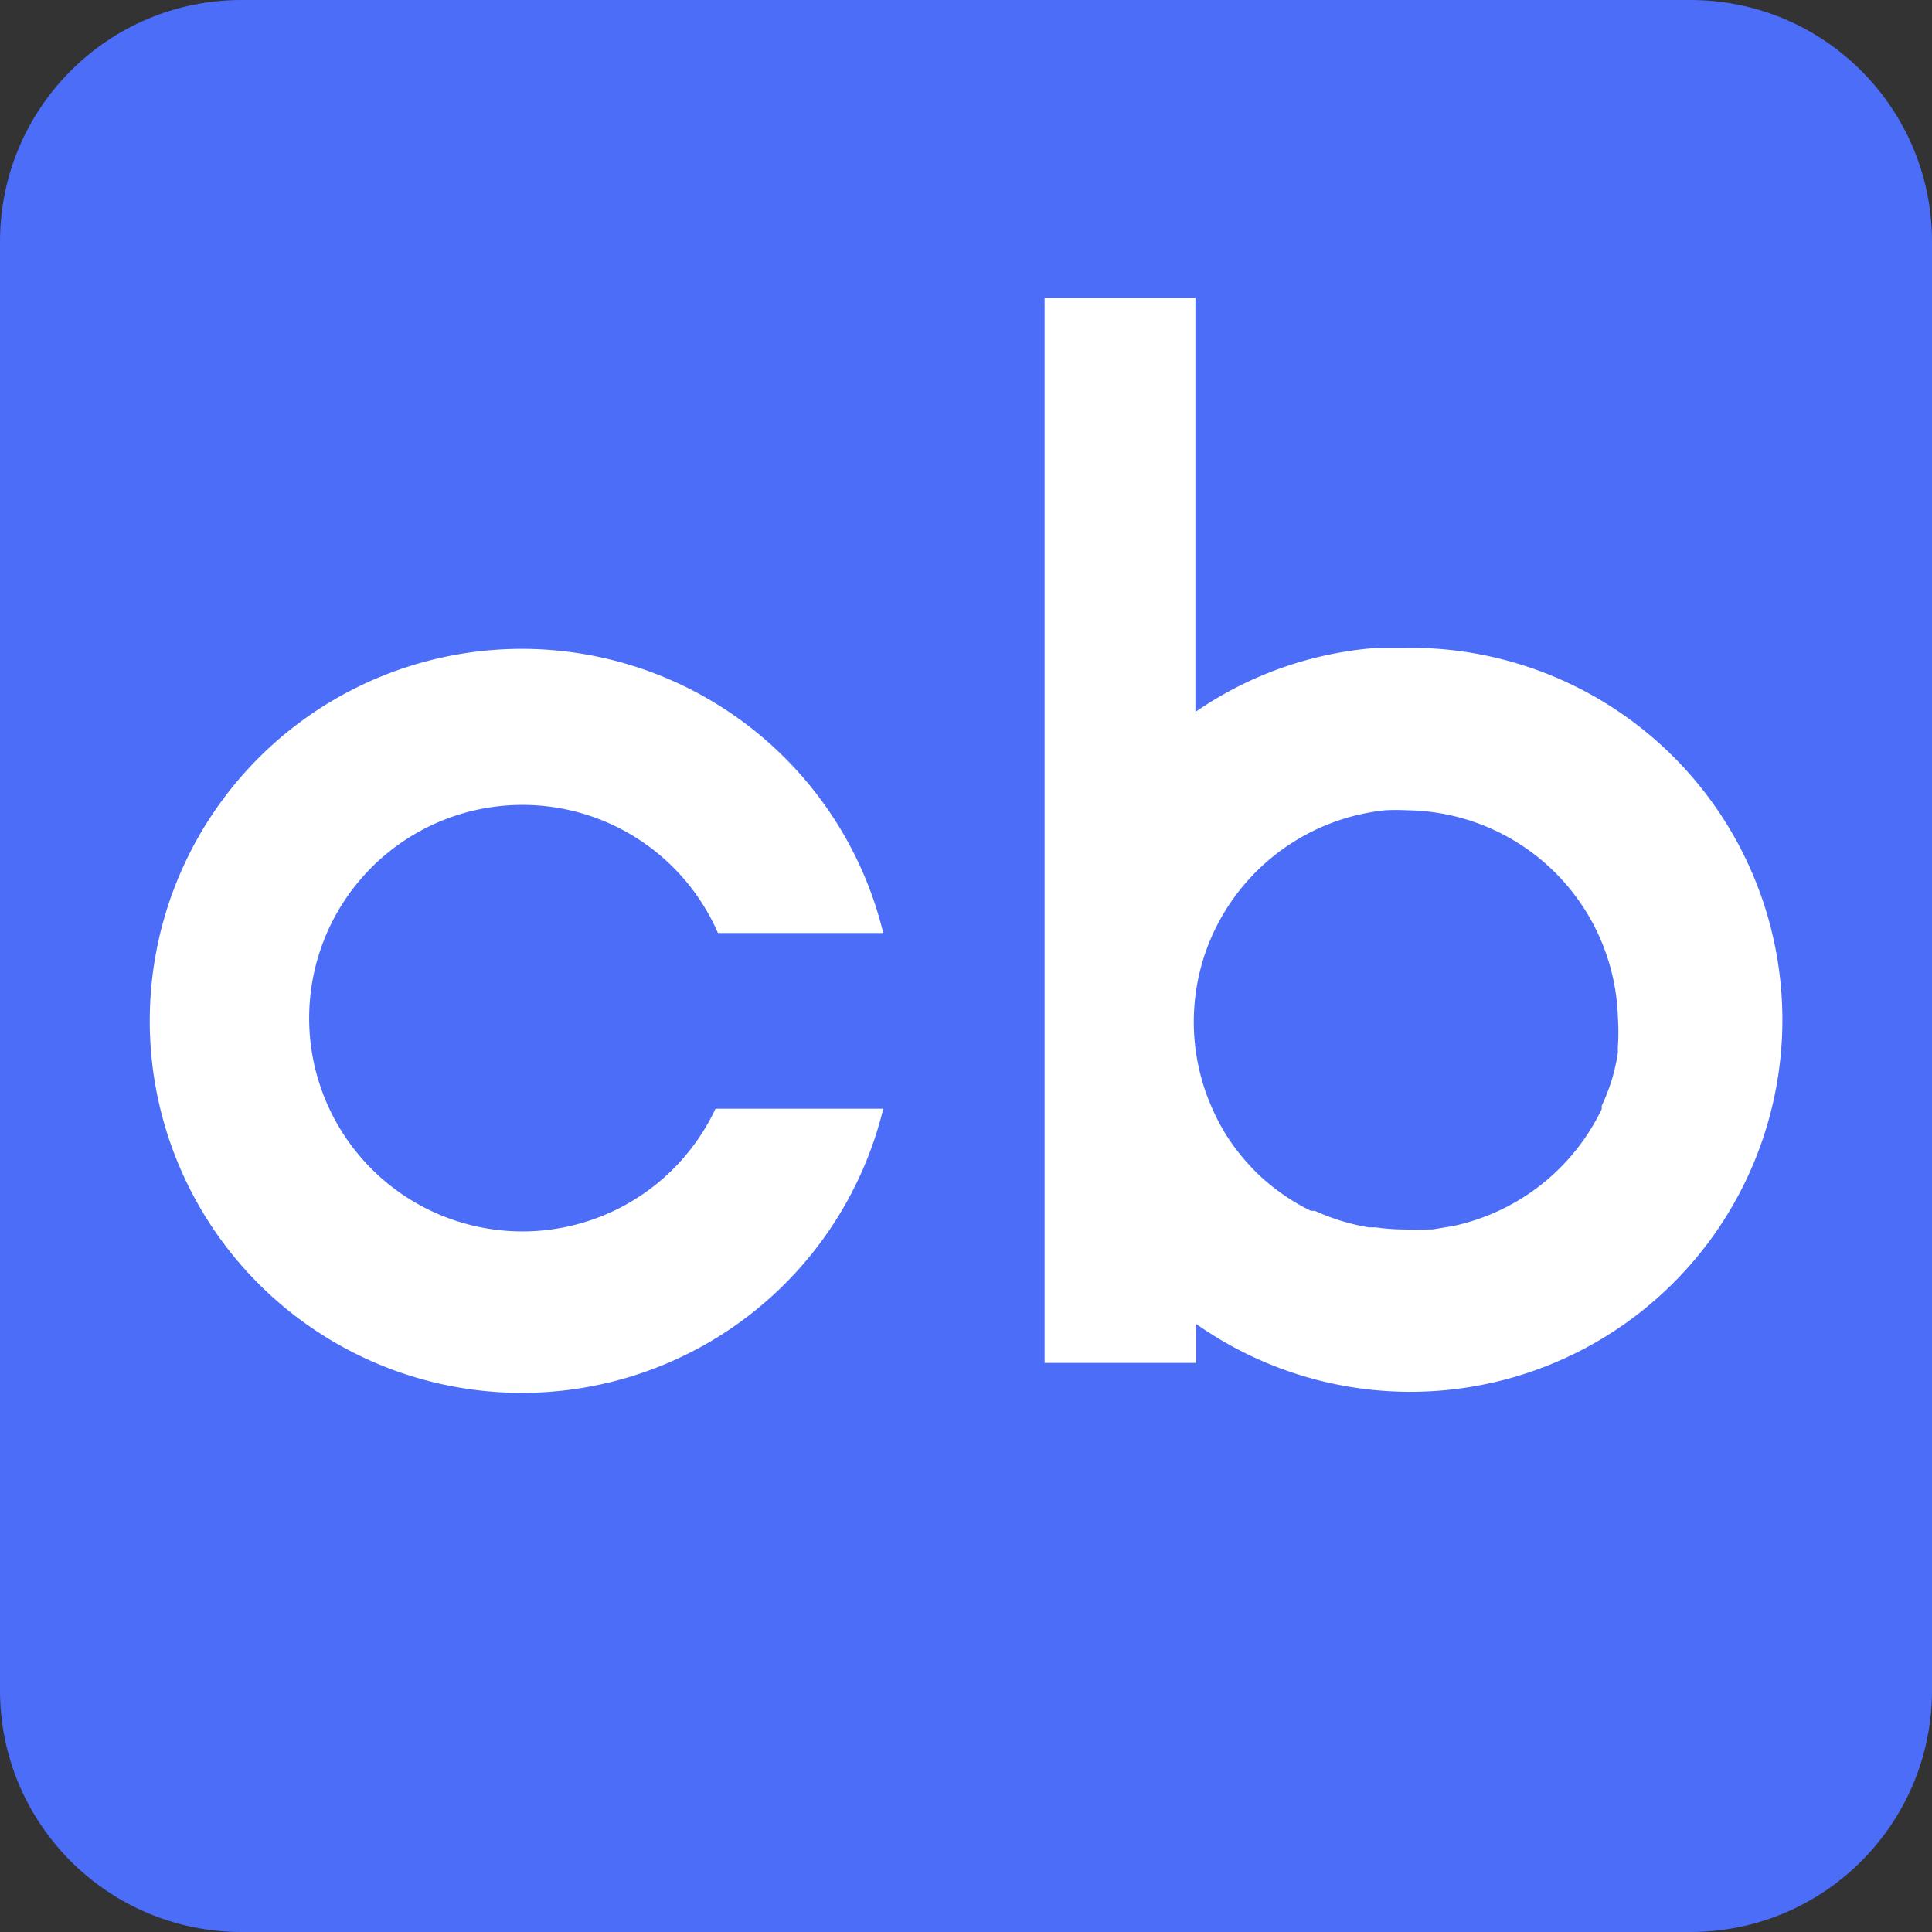 <svg xmlns="http://www.w3.org/2000/svg" id="Layer_1" data-name="Layer 1" viewBox="0 0 64 64" width="250" height="250"
  style="fill: #ffffff">
  <rect x="0" y="0" width="64" height="64" fill="#333333" stroke="none"/>
  <title>logo_crunchbase</title>
  <path style="
          clip-rule: evenodd;
          fill: #4b6df8;
          fill-opacity: 1;
          fill-rule: evenodd;
          stroke-width: 0.105;
          stroke-linejoin: round;
          stroke-miterlimit: 1.414;
        "
    d="m 64,8 c 0,-4.417 -3.583,-8 -8,-8 H 8 c -4.417,0 -8,3.583 -8,8 V 56 c 0,4.417 3.583,8 8,8 H 56 c 4.417,0 8,-3.583 8,-8 z">
  </path>
  <g transform="matrix(2.385,0,0,2.385,-9.545,-43.547)" style="fill: #ffffff">
    <path style="fill: #ffffff; fill-opacity: 1; stroke-width: 0.574"
      d="m 13.94,33.658 a 2.962,2.962 0 1 1 0.034,-2.44 h 2.296 a 5.167,5.167 0 1 0 0,2.44 h -2.296 z">
    </path>
    <path style="fill: #ffffff; fill-opacity: 1; stroke-width: 0.574"
      d="m 23.511,27.257 h -0.379 a 5.098,5.098 0 0 0 -2.526,0.89 v -5.752 h -2.095 v 14.794 h 2.107 v -0.54 a 5.167,5.167 0 1 0 2.893,-9.392 z m 2.962,5.534 v 0.092 a 2.939,2.939 0 0 1 -0.08,0.362 v 0 a 2.934,2.934 0 0 1 -0.144,0.373 v 0.046 a 2.98,2.98 0 0 1 -2.072,1.625 v 0 l -0.281,0.046 h -0.063 a 2.916,2.916 0 0 1 -0.321,0 v 0 a 2.962,2.962 0 0 1 -0.402,-0.029 H 23.017 a 2.934,2.934 0 0 1 -0.752,-0.23 h -0.057 a 2.974,2.974 0 0 1 -0.666,-0.448 v 0 a 2.991,2.991 0 0 1 -0.522,-0.626 v 0 a 2.962,2.962 0 0 1 -0.189,-0.367 v 0 a 2.945,2.945 0 0 1 0.034,-2.44 v 0 a 2.968,2.968 0 0 1 2.377,-1.682 2.934,2.934 0 0 1 0.304,0 v 0 a 2.968,2.968 0 0 1 2.928,2.882 v 0 a 2.957,2.957 0 0 1 0,0.396 z">
    </path>
  </g>
</svg>